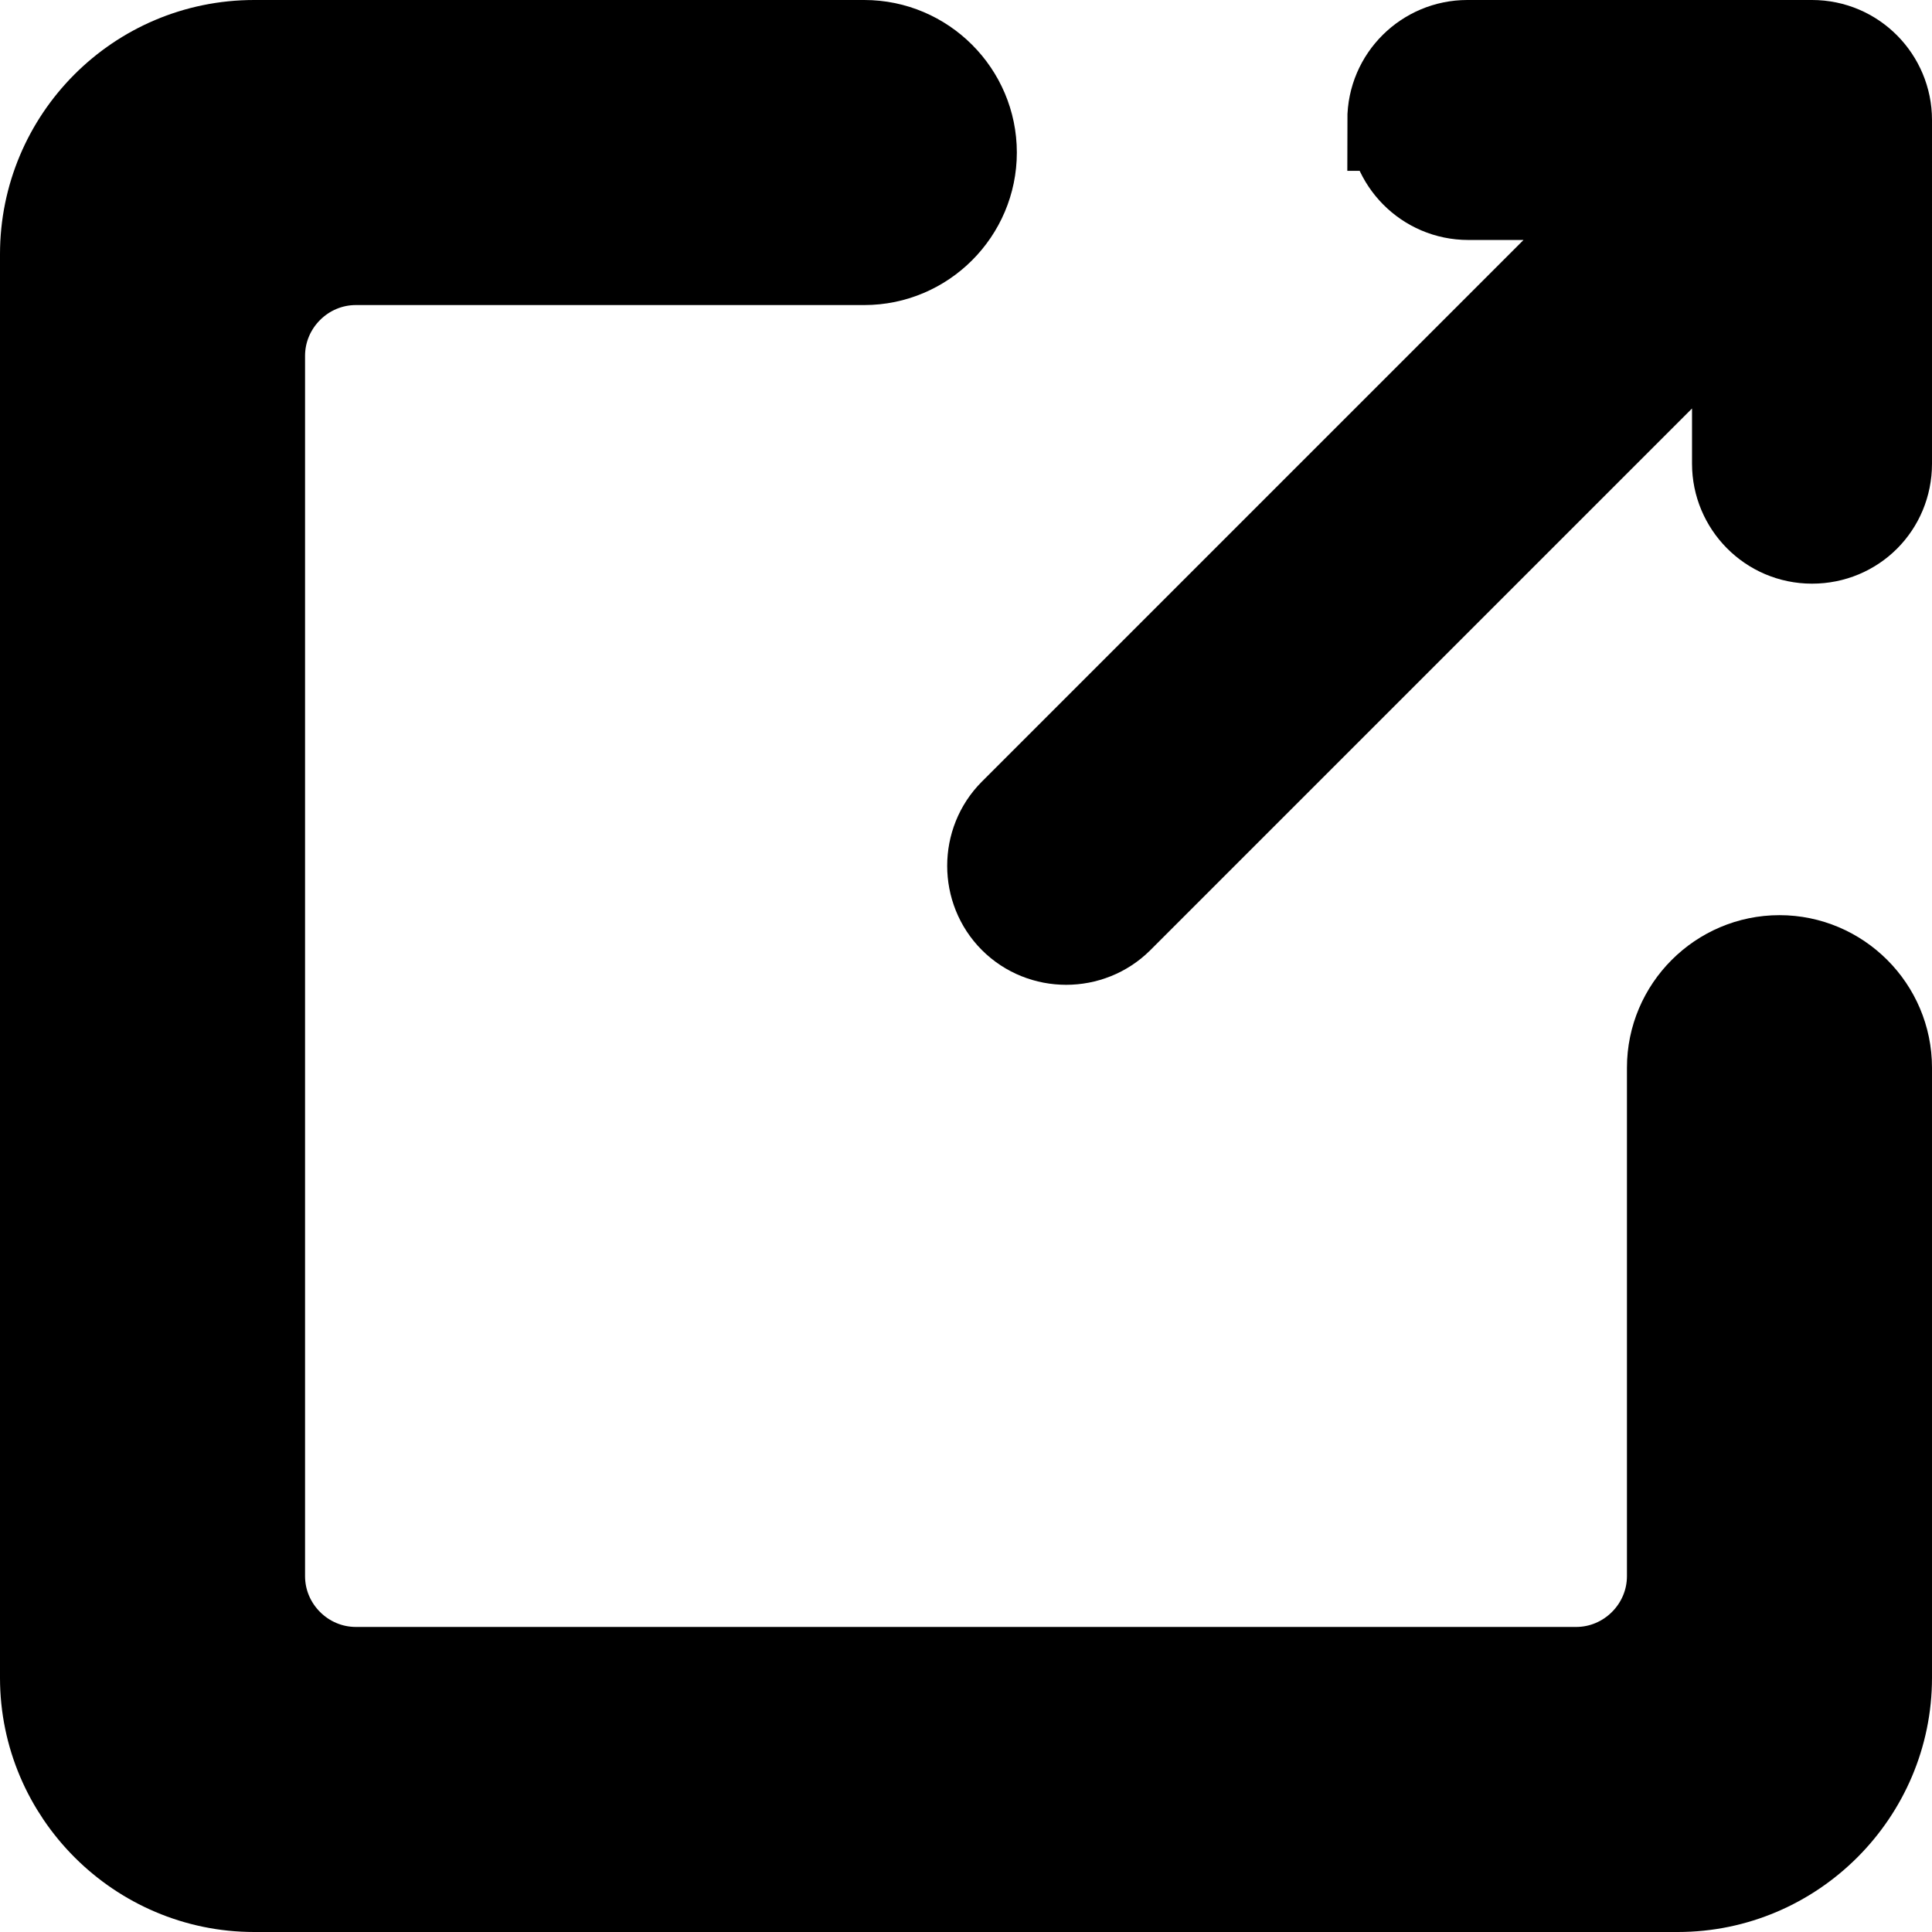 <?xml version="1.0" encoding="UTF-8"?>
<svg id="Capa_1" data-name="Capa 1" xmlns="http://www.w3.org/2000/svg" viewBox="0 0 19 19">
  <defs>
    <style>
      .cls-1 {
        fill-rule: evenodd;
        stroke: #000;
        stroke-miterlimit: 10;
      }
    </style>
  </defs>
  <path class="cls-1" d="M15.5,16.5H3.5c-.55,0-1-.45-1-1V3.5c0-.55,.45-1,1-1h5c.55,0,1-.45,1-1s-.45-1-1-1H2.5C1.39,.5,.5,1.4,.5,2.5v14c0,1.1,.9,2,2,2h14c1.1,0,2-.9,2-2v-6c0-.55-.45-1-1-1s-1,.45-1,1v5c0,.55-.45,1-1,1Z"/>
  <path class="cls-1" d="M13.76,1.18c0,.37,.3,.68,.68,.68h1.75l-6.18,6.18c-.26,.26-.26,.69,0,.95s.69,.26,.95,0l6.18-6.18v1.75c0,.37,.3,.68,.68,.68s.68-.3,.68-.68V1.18c0-.37-.3-.68-.68-.68h-3.39c-.37,0-.68,.3-.68,.68Z"/>
</svg>